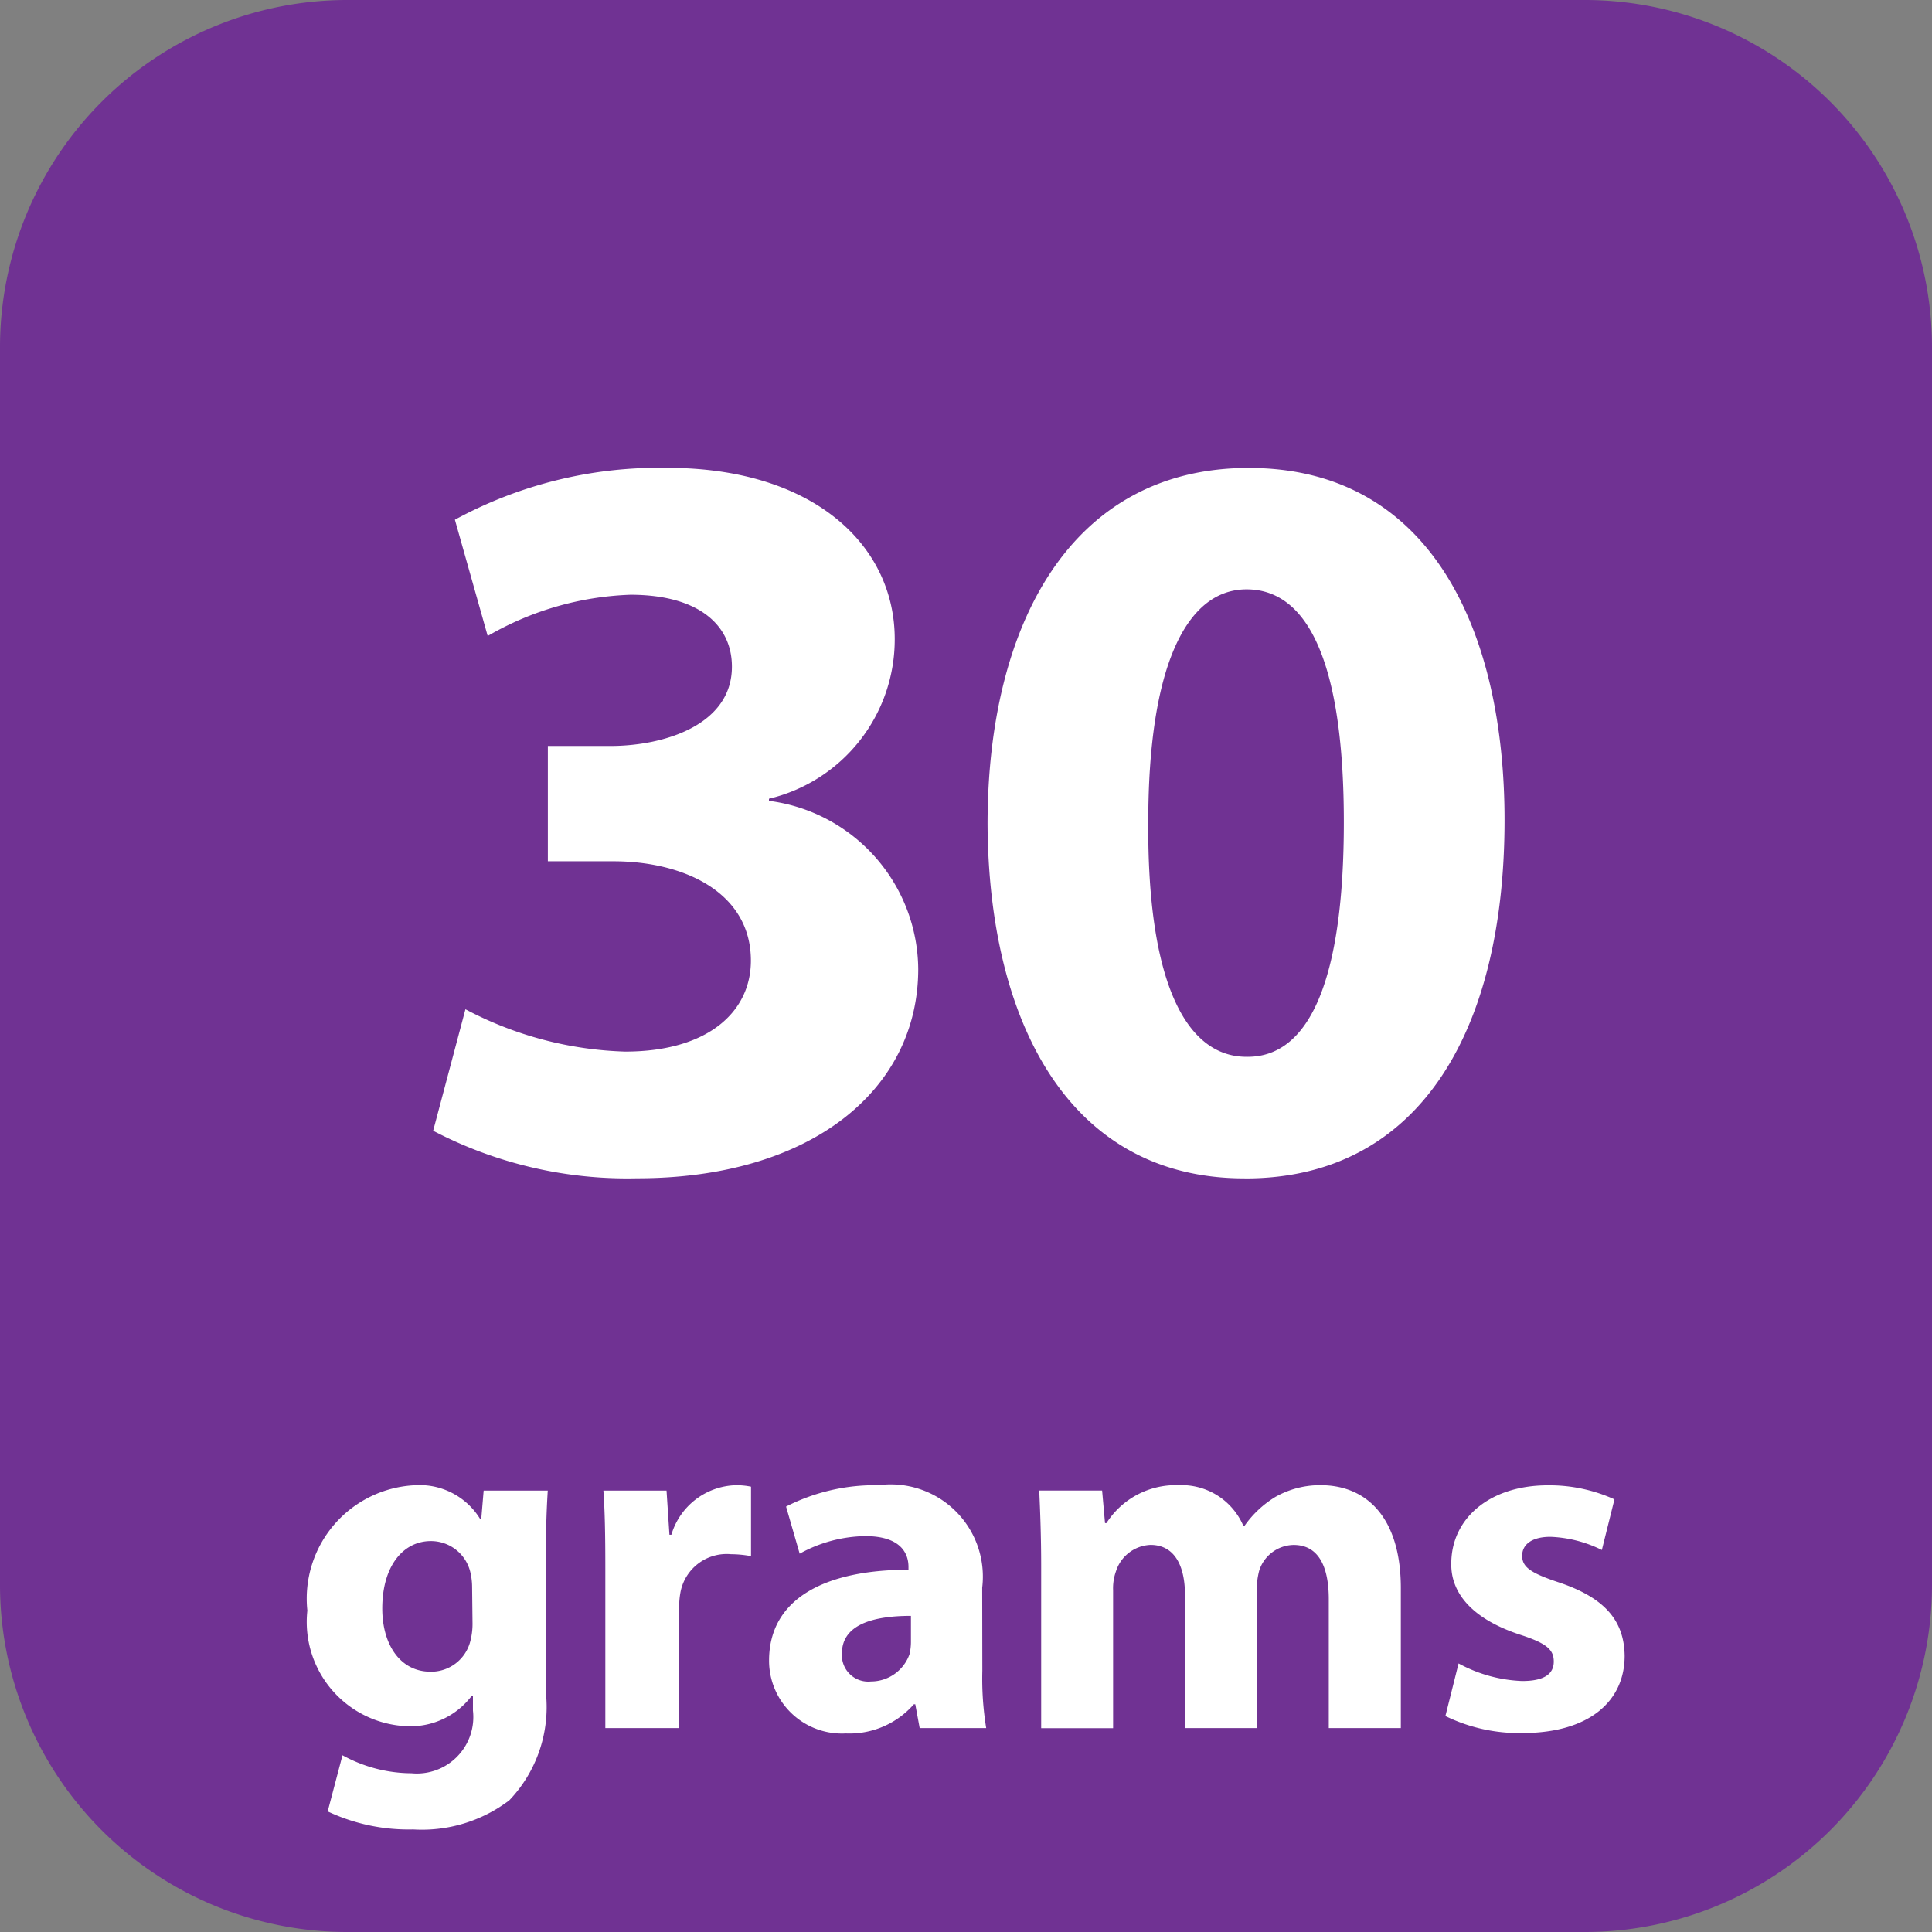 <svg xmlns="http://www.w3.org/2000/svg" id="Layer_1" width="58.666" height="58.666" data-name="Layer 1" viewBox="0 0 44 44"><rect x="0" y="0" width="44" height="44" fill="#808080" stroke="none"/><defs><style>.cls-2{fill:#fff}</style></defs><path fill="#703293" d="M36.111 44H7.889A7.909 7.909 0 010 36.111V7.889A7.909 7.909 0 017.889 0h28.222A7.909 7.909 0 0144 7.889v28.222A7.909 7.909 0 0136.111 44"/><path d="M10.6 22.985a8.279 8.279 0 003.636.964c1.9 0 2.865-.915 2.865-2.071 0-1.564-1.541-2.263-3.13-2.263h-1.494v-2.626H13.9c1.228 0 2.769-.481 2.769-1.806 0-.939-.746-1.638-2.312-1.638a6.94 6.94 0 00-3.25.939l-.747-2.648a9.732 9.732 0 014.84-1.181c3.323 0 5.177 1.758 5.177 3.9a3.73 3.73 0 01-2.865 3.636v.048a3.894 3.894 0 013.4 3.829c0 2.744-2.432 4.767-6.4 4.767a9.539 9.539 0 01-4.647-1.083zM28.342 26.837c-4.045 0-5.827-3.636-5.851-8.065 0-4.551 1.9-8.115 5.947-8.115 4.166 0 5.827 3.732 5.827 8.019 0 4.815-1.95 8.162-5.9 8.162zm.072-2.769c1.421 0 2.191-1.782 2.191-5.346 0-3.467-.747-5.3-2.215-5.3-1.373 0-2.239 1.758-2.239 5.3-.024 3.612.843 5.346 2.239 5.346zM12.434 38.571A3.074 3.074 0 0111.6 41a3.29 3.29 0 01-2.19.664 4.328 4.328 0 01-1.947-.41l.337-1.279a3.287 3.287 0 001.571.41 1.286 1.286 0 001.4-1.428v-.343h-.022a1.75 1.75 0 01-1.46.7A2.377 2.377 0 017 36.679a2.585 2.585 0 012.456-2.854 1.615 1.615 0 011.482.774h.022l.055-.652h1.46c-.022.354-.044.808-.044 1.614zm-1.682-2.423a1.483 1.483 0 00-.033-.31.922.922 0 00-.907-.741c-.619 0-1.106.553-1.106 1.537 0 .808.4 1.438 1.1 1.438a.92.92 0 00.9-.675 1.557 1.557 0 00.055-.454zM13.786 35.727c0-.8-.011-1.316-.044-1.78h1.438l.066 1.006h.044a1.577 1.577 0 011.46-1.128 1.653 1.653 0 01.354.033v1.582a2.488 2.488 0 00-.454-.044 1.071 1.071 0 00-1.15.852 1.875 1.875 0 00-.033.376v2.732h-1.681zM22.372 38.05a7.015 7.015 0 00.088 1.306h-1.515l-.1-.542h-.033a1.949 1.949 0 01-1.549.664 1.659 1.659 0 01-1.748-1.66c0-1.4 1.261-2.068 3.175-2.068v-.066c0-.287-.155-.7-.984-.7a3.167 3.167 0 00-1.494.4l-.31-1.073a4.445 4.445 0 012.1-.486 2.1 2.1 0 012.367 2.334zm-1.626-1.25c-.885 0-1.571.21-1.571.852a.6.6 0 00.664.642.93.93 0 00.874-.619 1.205 1.205 0 00.033-.287zM23.712 35.672c0-.675-.022-1.239-.044-1.726H25.1l.066.741h.033a1.872 1.872 0 011.637-.863 1.531 1.531 0 011.482.93h.022a2.348 2.348 0 01.708-.664 2.06 2.06 0 011.029-.266c1.04 0 1.826.73 1.826 2.346v3.186h-1.641v-2.932c0-.785-.255-1.239-.8-1.239a.837.837 0 00-.785.587 1.742 1.742 0 00-.056.42v3.164h-1.634v-3.032c0-.675-.243-1.14-.785-1.14a.861.861 0 00-.786.6 1.142 1.142 0 00-.066.432v3.142h-1.638zM33.218 37.884a3.283 3.283 0 001.449.4c.509 0 .719-.166.719-.442s-.166-.42-.786-.619c-1.128-.376-1.56-.985-1.548-1.615 0-1.018.863-1.781 2.2-1.781a3.57 3.57 0 011.516.32l-.287 1.153a2.867 2.867 0 00-1.173-.3c-.409 0-.642.166-.642.432s.21.4.874.619c1.029.354 1.449.874 1.46 1.659 0 1.018-.786 1.759-2.334 1.759a3.827 3.827 0 01-1.748-.387z" class="cls-2"/></svg>